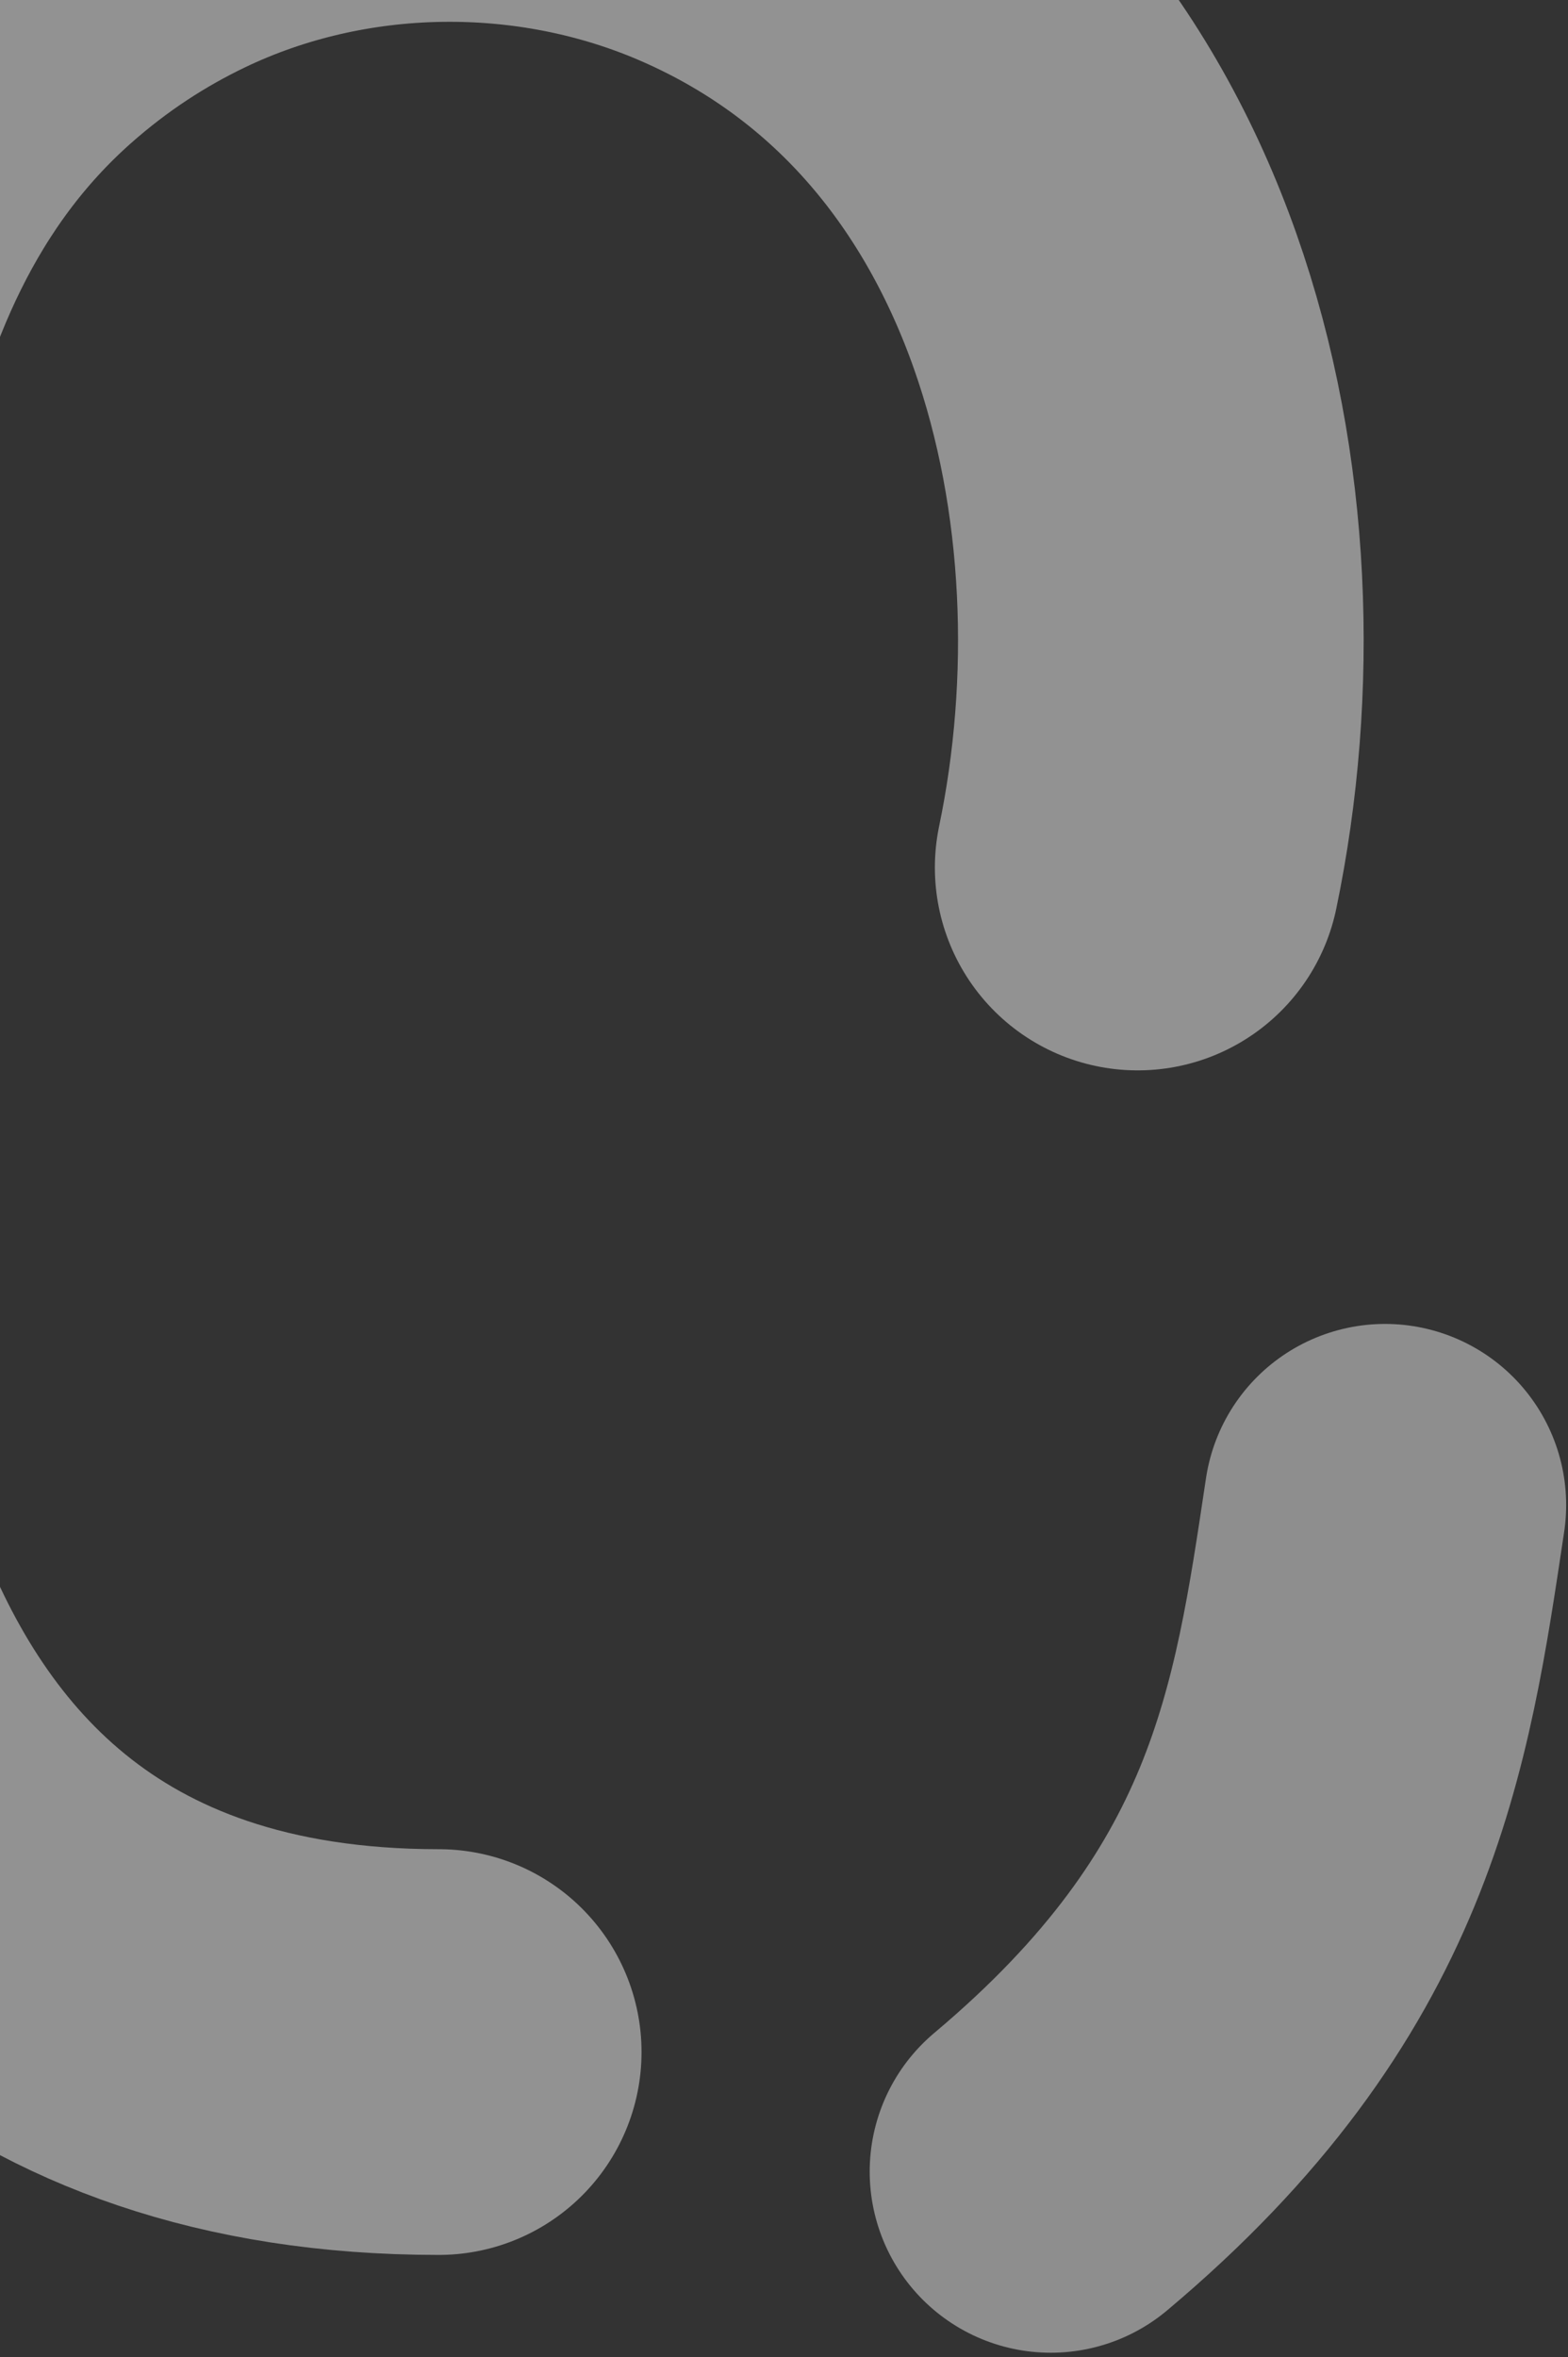 <svg width="338" height="508" viewBox="0 0 338 508" fill="none" xmlns="http://www.w3.org/2000/svg">
<rect x="0" y="0" width="338" height="508" fill="#333333" stroke="none"/>
<g opacity="0.5">
<path d="M298.568 324.348C291.3 372.752 285.055 418.812 226.505 467.993" stroke="#E9E9E9" stroke-width="78.067" stroke-linecap="round"/>
<path d="M245.24 186.954C261.382 109.473 240.141 10.096 155.901 -26.813C117.356 -43.701 71.716 -43.083 33.789 -24.848C22.055 -19.207 10.347 -11.722 -0.857 -1.777C-59.057 49.882 -60 137.525 -60 215.345V229.953C-60 268.89 -59.575 308.615 -46.028 345.119C-28.004 393.691 9.992 442.231 94.572 442.231" stroke="#F2F2F2" stroke-width="87.434" stroke-linecap="round"/>
</g>
</svg>
